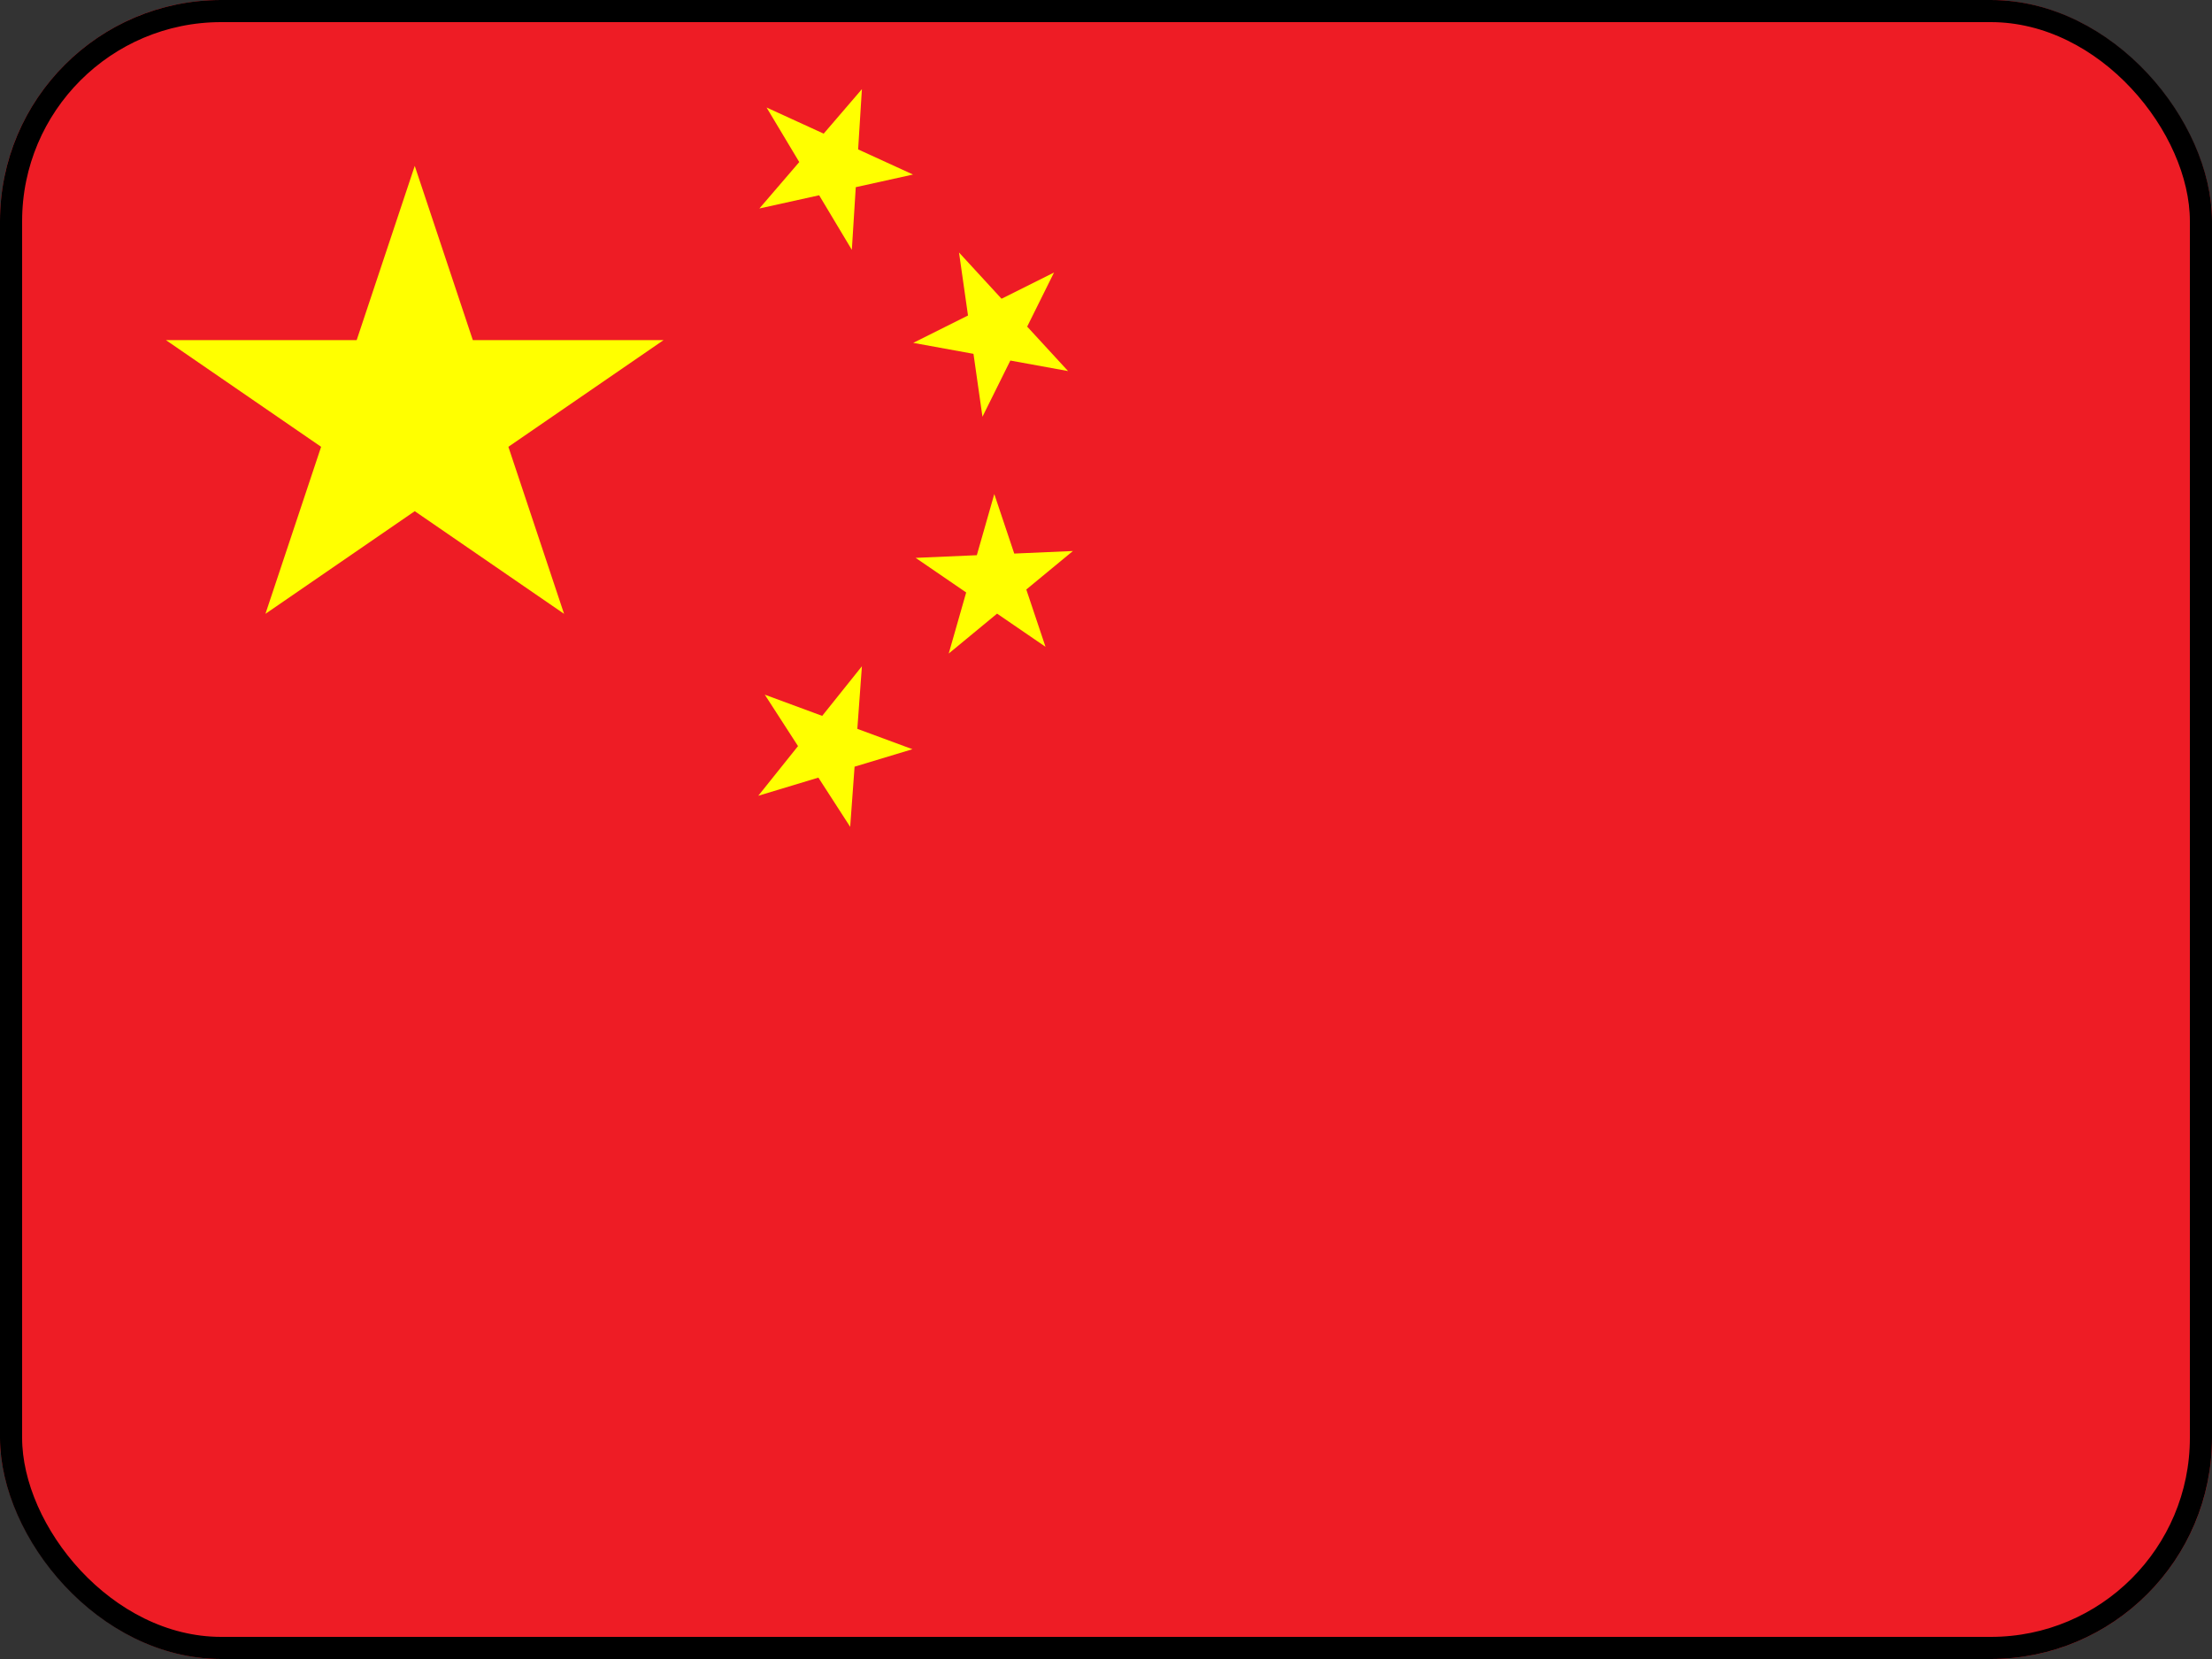<svg width="20" height="15" viewBox="0 0 20 15" fill="none" xmlns="http://www.w3.org/2000/svg">
<rect x="0" y="0" width="20" height="15" fill="#333333" stroke="none"/>
<g clip-path="url(#clip0_4844_49294)">
<path d="M0 0H20V15H0V0Z" fill="#EE1C25"/>
<path d="M2.4 5.55L3.75 1.5L5.1 5.55L1.5 3.075H6L2.4 5.55Z" fill="#FFFF00"/>
<path d="M8.255 1.578L6.866 1.885L7.793 0.806L7.702 2.259L6.931 0.972L8.255 1.578Z" fill="#FFFF00"/>
<path d="M9.657 3.355L8.257 3.1L9.53 2.464L8.883 3.768L8.671 2.283L9.657 3.355Z" fill="#FFFF00"/>
<path d="M9.453 5.848L8.279 5.044L9.701 4.982L8.578 5.909L8.99 4.467L9.453 5.848Z" fill="#FFFF00"/>
<path d="M7.687 7.476L6.915 6.281L8.25 6.774L6.856 7.195L7.793 6.024L7.687 7.476Z" fill="#FFFF00"/>
</g>
<rect x="0.1" y="0.1" width="19.8" height="14.8" rx="1.9" stroke="black" stroke-width="0.2"/>
<defs>
<clipPath id="clip0_4844_49294">
<rect width="20" height="15" rx="2" fill="white"/>
</clipPath>
</defs>
</svg>
